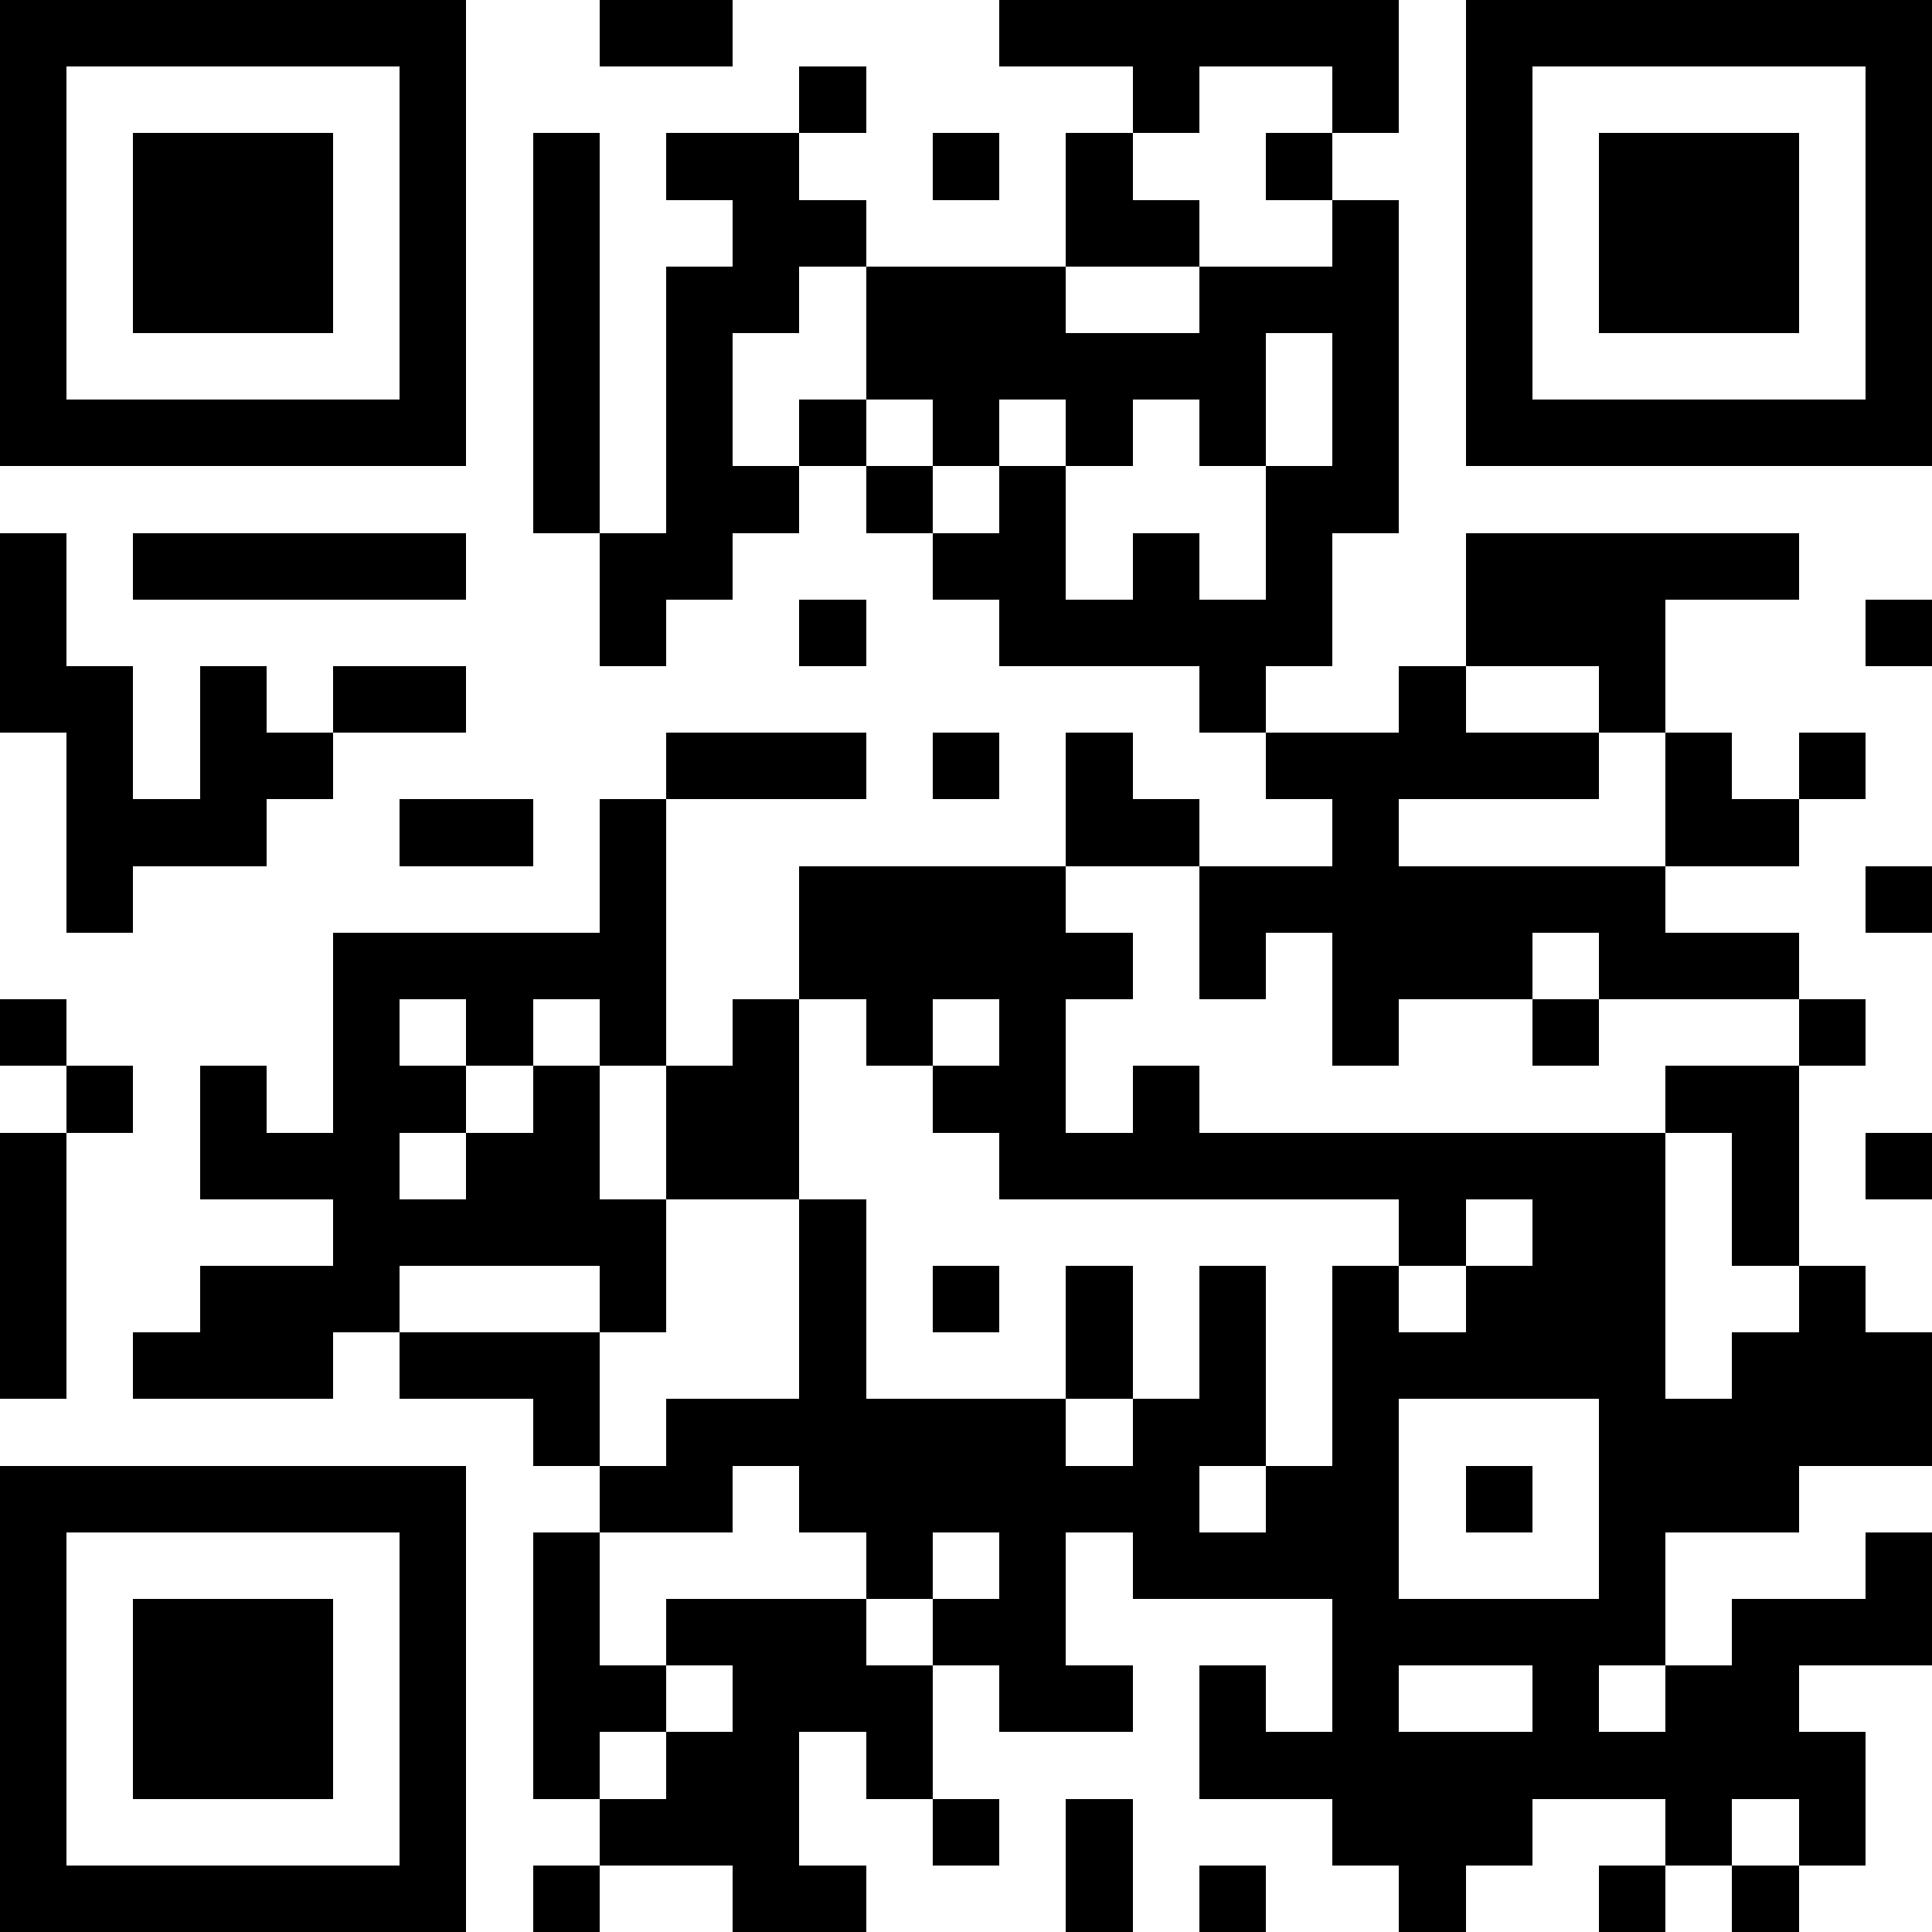 <?xml version="1.0" encoding="utf-8"?><!DOCTYPE svg PUBLIC "-//W3C//DTD SVG 1.1//EN" "http://www.w3.org/Graphics/SVG/1.1/DTD/svg11.dtd"><svg xmlns="http://www.w3.org/2000/svg" width="200" height="200" viewBox="0 0 29 29" shape-rendering="crispEdges"><path stroke="#000000" d="M0 0.5h7m2 0h2m4 0h6m1 0h7M0 1.5h1m5 0h1m5 0h1m4 0h1m2 0h1m1 0h1m5 0h1M0 2.5h1m1 0h3m1 0h1m1 0h1m1 0h2m2 0h1m1 0h1m2 0h1m2 0h1m1 0h3m1 0h1M0 3.5h1m1 0h3m1 0h1m1 0h1m2 0h2m3 0h2m2 0h1m1 0h1m1 0h3m1 0h1M0 4.5h1m1 0h3m1 0h1m1 0h1m1 0h2m1 0h3m2 0h3m1 0h1m1 0h3m1 0h1M0 5.5h1m5 0h1m1 0h1m1 0h1m2 0h6m1 0h1m1 0h1m5 0h1M0 6.5h7m1 0h1m1 0h1m1 0h1m1 0h1m1 0h1m1 0h1m1 0h1m1 0h7M8 7.5h1m1 0h2m1 0h1m1 0h1m3 0h2M0 8.5h1m1 0h5m2 0h2m3 0h2m1 0h1m1 0h1m2 0h5M0 9.5h1m8 0h1m2 0h1m2 0h5m2 0h3m3 0h1M0 10.5h2m1 0h1m1 0h2m11 0h1m2 0h1m2 0h1M1 11.5h1m1 0h2m5 0h3m1 0h1m1 0h1m2 0h5m1 0h1m1 0h1M1 12.5h3m2 0h2m1 0h1m6 0h2m2 0h1m4 0h2M1 13.5h1m7 0h1m2 0h4m2 0h7m3 0h1M5 14.5h5m2 0h5m1 0h1m1 0h3m1 0h3M0 15.5h1m4 0h1m1 0h1m1 0h1m1 0h1m1 0h1m1 0h1m4 0h1m2 0h1m3 0h1M1 16.5h1m1 0h1m1 0h2m1 0h1m1 0h2m2 0h2m1 0h1m7 0h2M0 17.5h1m2 0h3m1 0h2m1 0h2m3 0h10m1 0h1m1 0h1M0 18.5h1m4 0h5m2 0h1m8 0h1m1 0h2m1 0h1M0 19.5h1m2 0h3m3 0h1m2 0h1m1 0h1m1 0h1m1 0h1m1 0h1m1 0h3m2 0h1M0 20.5h1m1 0h3m1 0h3m3 0h1m3 0h1m1 0h1m1 0h5m1 0h3M8 21.5h1m1 0h6m1 0h2m1 0h1m3 0h5M0 22.5h7m2 0h2m1 0h6m1 0h2m1 0h1m1 0h3M0 23.5h1m5 0h1m1 0h1m4 0h1m1 0h1m1 0h4m3 0h1m3 0h1M0 24.5h1m1 0h3m1 0h1m1 0h1m1 0h3m1 0h2m4 0h5m1 0h3M0 25.5h1m1 0h3m1 0h1m1 0h2m1 0h3m1 0h2m1 0h1m1 0h1m2 0h1m1 0h2M0 26.5h1m1 0h3m1 0h1m1 0h1m1 0h2m1 0h1m4 0h10M0 27.5h1m5 0h1m2 0h3m2 0h1m1 0h1m3 0h3m2 0h1m1 0h1M0 28.5h7m1 0h1m2 0h2m3 0h1m1 0h1m2 0h1m2 0h1m1 0h1"/></svg>
